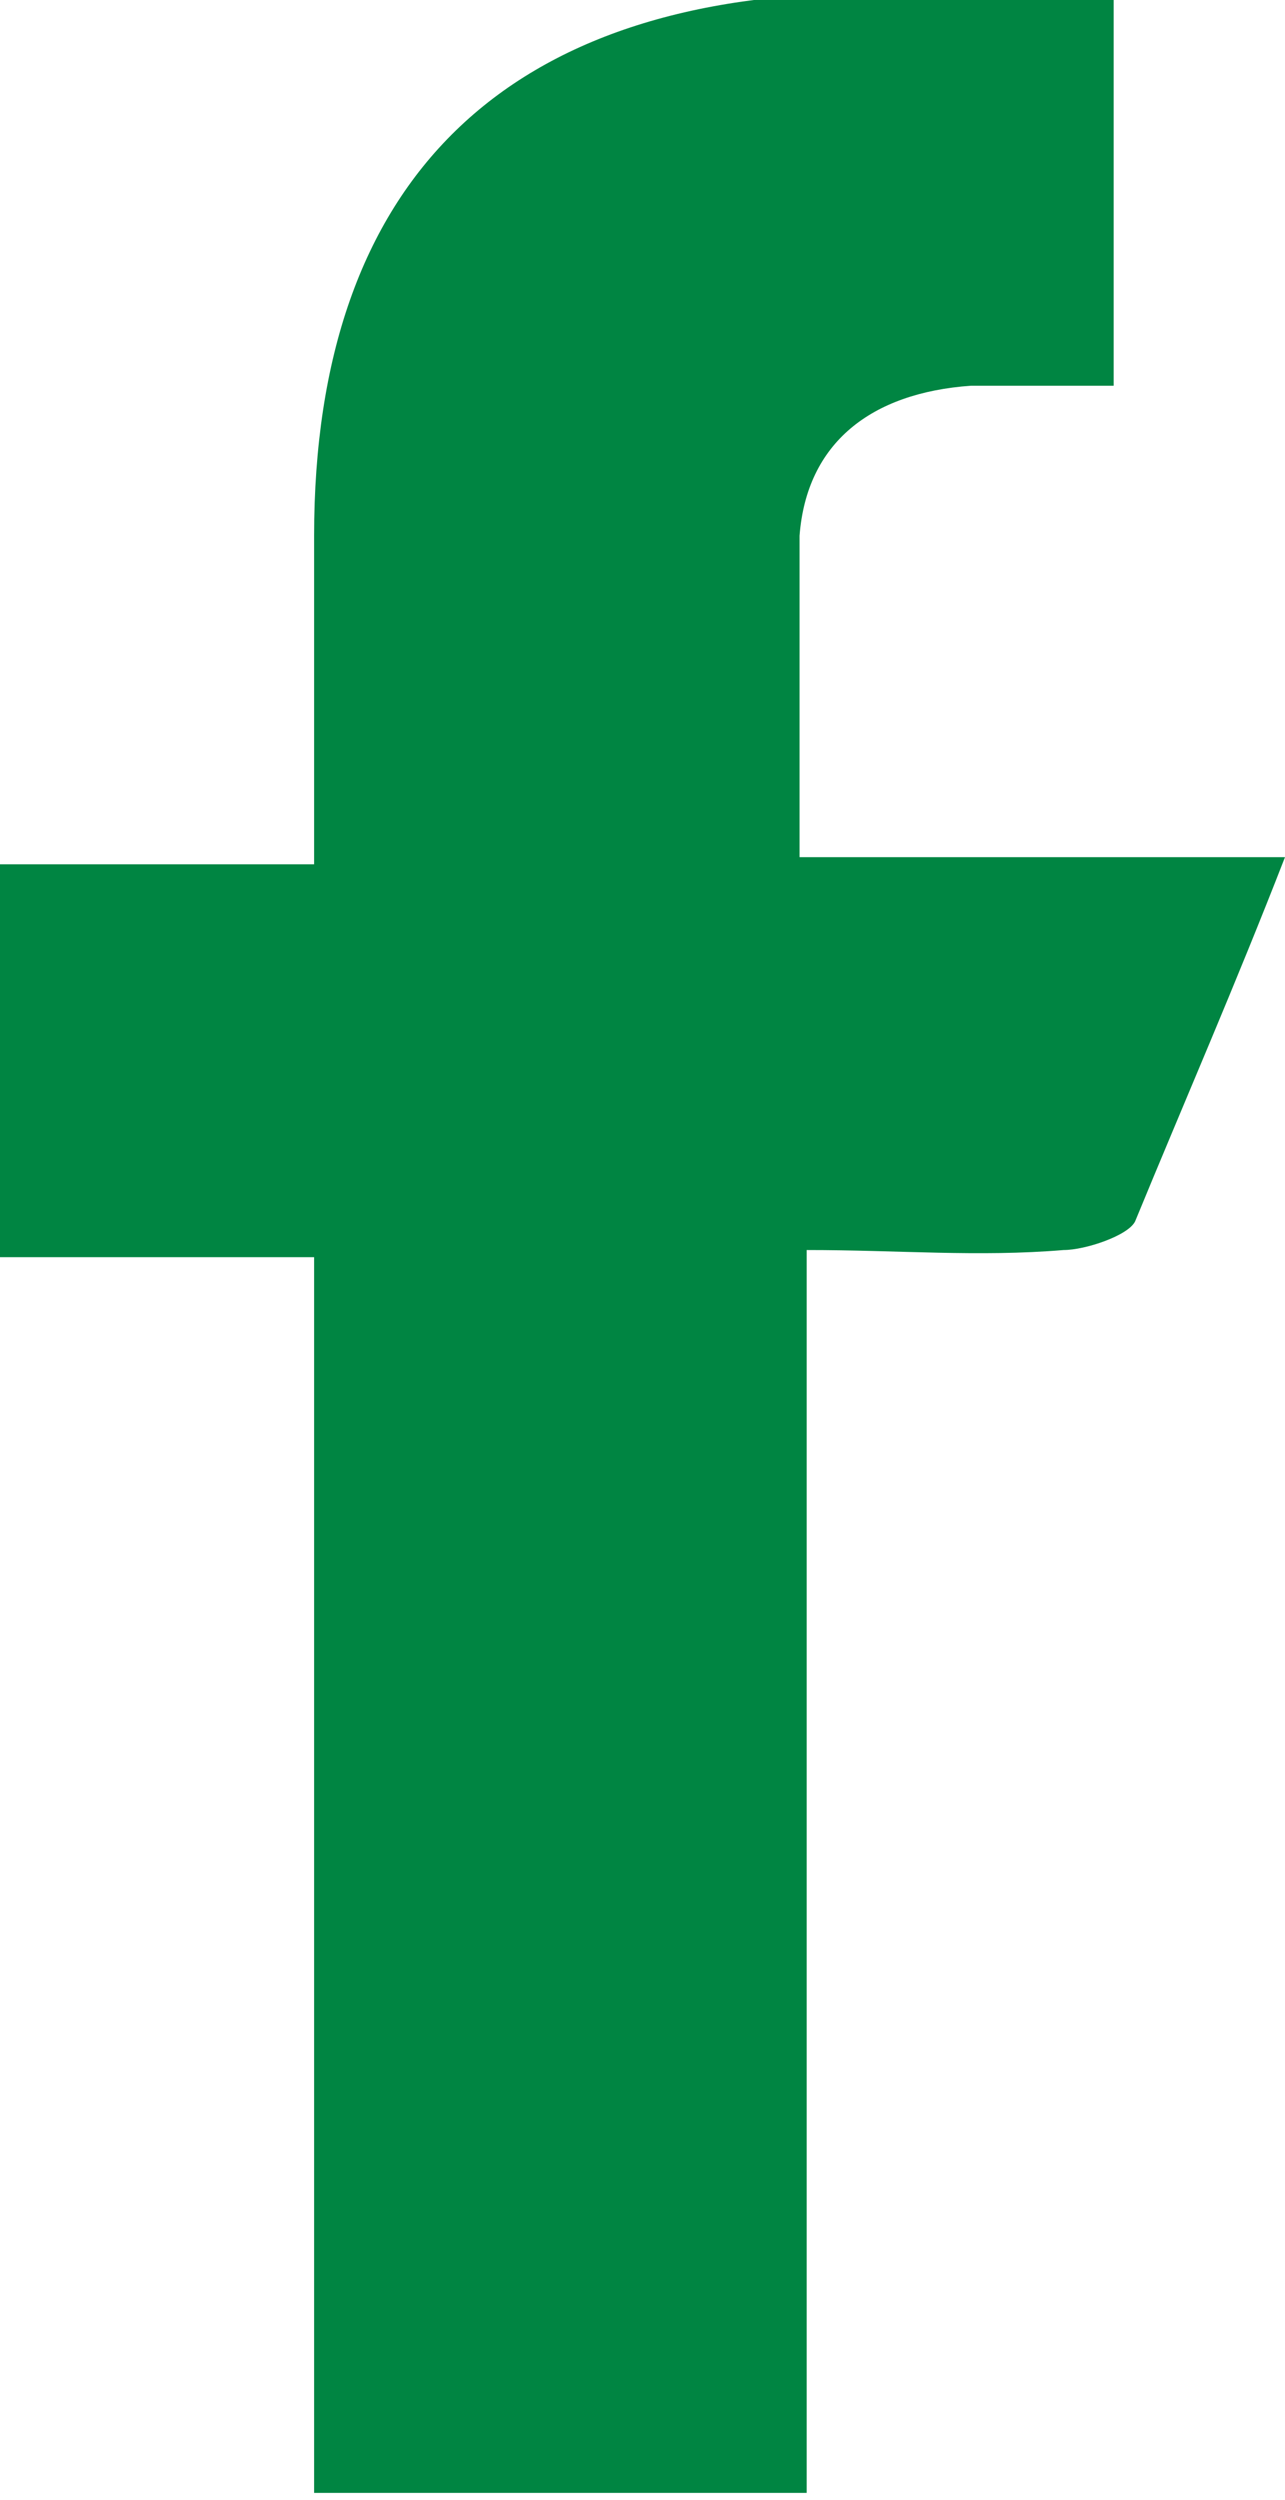 <?xml version="1.0" encoding="utf-8"?>
<!-- Generator: Adobe Illustrator 26.4.1, SVG Export Plug-In . SVG Version: 6.00 Build 0)  -->
<svg version="1.1" id="Layer_1" xmlns="http://www.w3.org/2000/svg" xmlns:xlink="http://www.w3.org/1999/xlink" x="0px" y="0px"
	 viewBox="0 0 18 35" style="enable-background:new 0 0 18 35;" xml:space="preserve">
<style type="text/css">
	.st0{clip-path:url(#SVGID_00000054966281976107385060000005181158838909311366_);}
	.st1{fill:#008542;}
</style>
<g>
	<defs>
		<rect id="SVGID_1_" width="18" height="35"/>
	</defs>
	<clipPath id="SVGID_00000078015511957071786590000004727131818299817129_">
		<use xlink:href="#SVGID_1_"  style="overflow:visible;"/>
	</clipPath>
	<g style="clip-path:url(#SVGID_00000078015511957071786590000004727131818299817129_);">
		<path class="st1" d="M11.2,12H18c-0.7,1.8-1.4,3.4-2.1,5.1c-0.1,0.2-0.7,0.4-1,0.4c-1.2,0.1-2.3,0-3.6,0c0,3,0,5.9,0,8.7
			c0,2.9,0,5.8,0,8.7H4.4V17.6H0v-5.5h4.4c0-1.6,0-3.1,0-4.6c0-5,2.7-7.6,7.8-7.6c1.1,0,2.2,0,3.4,0v5.5c-0.7,0-1.3,0-2,0
			c-1.4,0.1-2.3,0.8-2.4,2.1C11.2,9,11.2,10.5,11.2,12z"/>
	</g>
</g>
</svg>
